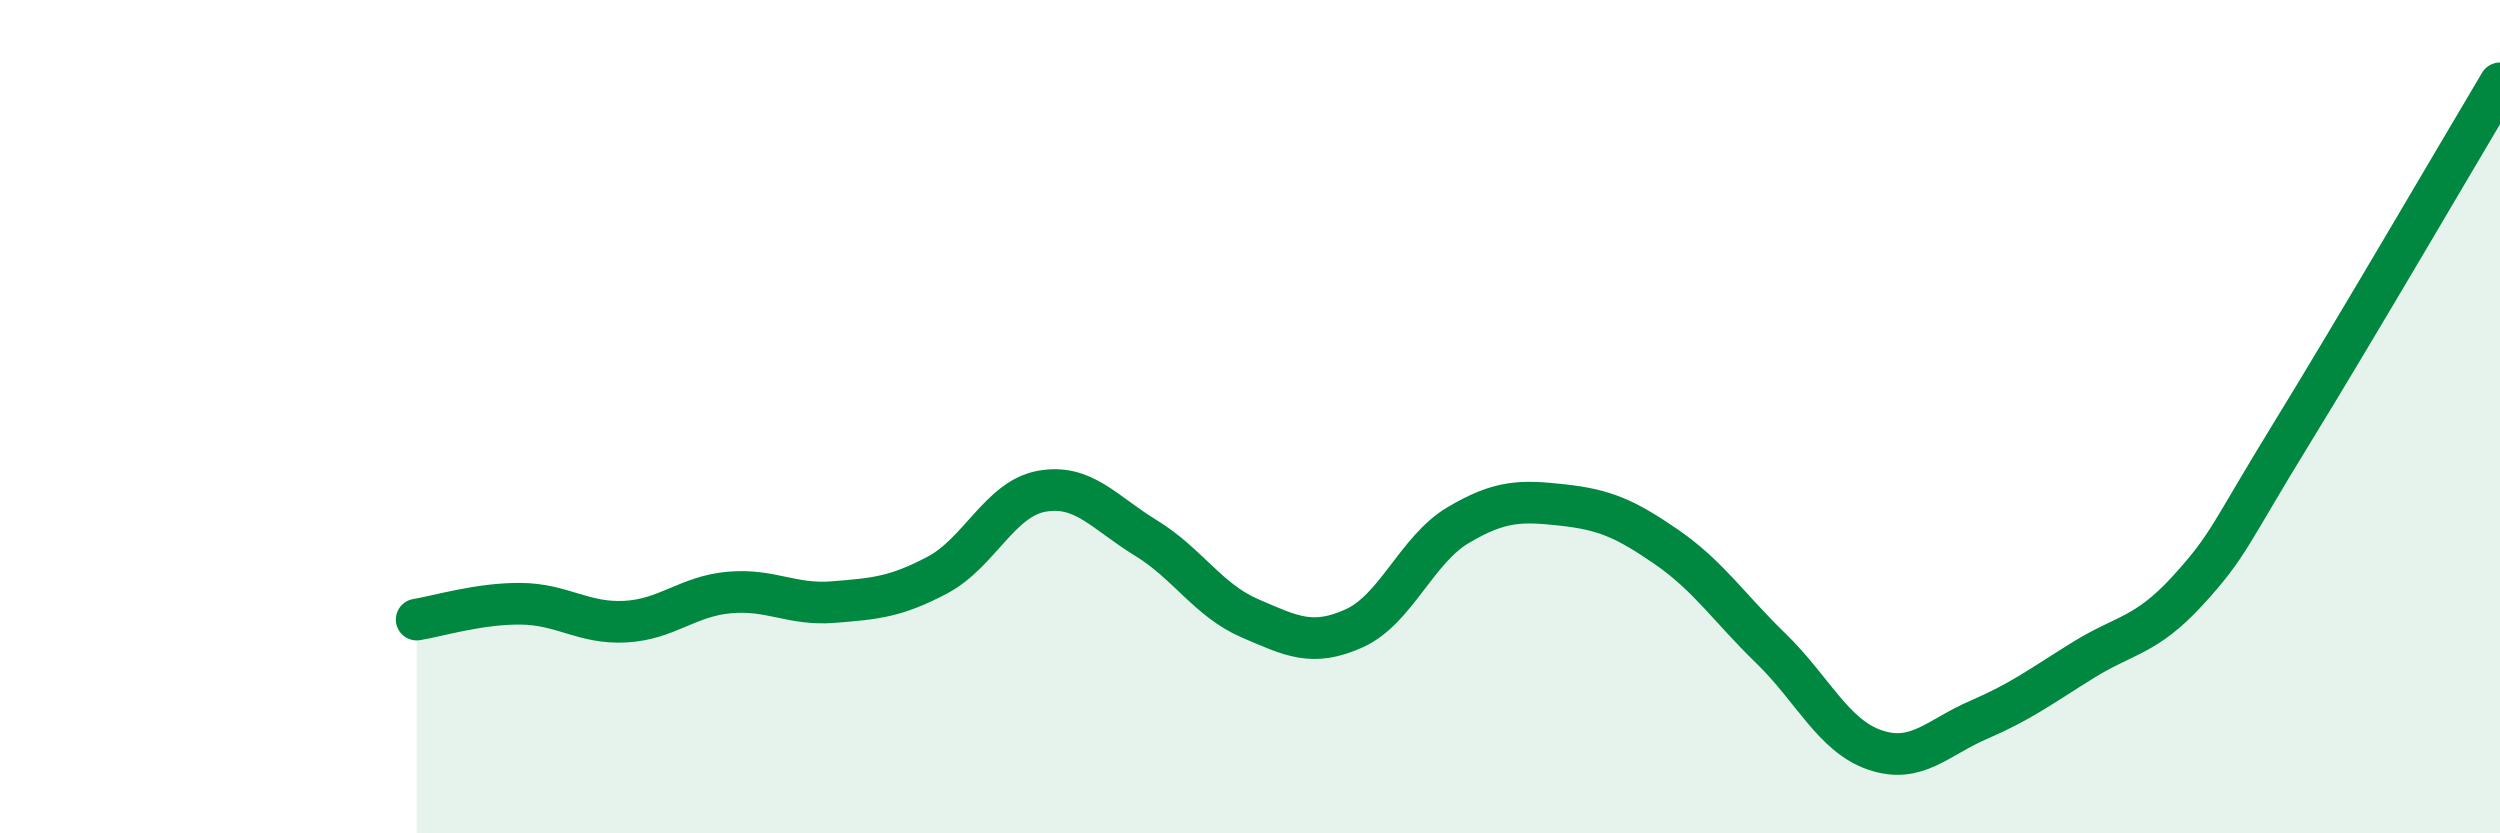 
    <svg width="60" height="20" viewBox="0 0 60 20" xmlns="http://www.w3.org/2000/svg">
      <path
        d="M 10,14.87 C 10.5,14.79 11.5,14.48 12.5,14.49 C 13.5,14.5 14,14.97 15,14.92 C 16,14.87 16.5,14.31 17.5,14.22 C 18.5,14.13 19,14.53 20,14.45 C 21,14.37 21.5,14.33 22.5,13.8 C 23.5,13.27 24,11.97 25,11.79 C 26,11.61 26.5,12.3 27.5,12.91 C 28.5,13.52 29,14.41 30,14.84 C 31,15.27 31.5,15.53 32.5,15.08 C 33.5,14.63 34,13.19 35,12.6 C 36,12.01 36.5,12.01 37.5,12.12 C 38.5,12.23 39,12.44 40,13.13 C 41,13.82 41.5,14.59 42.5,15.56 C 43.5,16.53 44,17.66 45,18 C 46,18.34 46.5,17.7 47.5,17.27 C 48.5,16.84 49,16.46 50,15.84 C 51,15.22 51.5,15.27 52.5,14.18 C 53.5,13.09 53.5,12.84 55,10.4 C 56.5,7.96 59,3.68 60,2L60 20L10 20Z"
        fill="#008740"
        opacity="0.1"
        stroke-linecap="round"
        stroke-linejoin="round"
      />
      <path
        d="M 10,14.87 C 10.5,14.79 11.5,14.48 12.5,14.49 C 13.5,14.5 14,14.97 15,14.92 C 16,14.87 16.5,14.31 17.5,14.22 C 18.5,14.13 19,14.53 20,14.45 C 21,14.37 21.5,14.33 22.5,13.8 C 23.5,13.27 24,11.97 25,11.79 C 26,11.61 26.5,12.3 27.5,12.91 C 28.5,13.52 29,14.41 30,14.84 C 31,15.27 31.5,15.53 32.5,15.08 C 33.5,14.63 34,13.19 35,12.6 C 36,12.01 36.5,12.01 37.5,12.12 C 38.5,12.23 39,12.44 40,13.13 C 41,13.82 41.5,14.59 42.5,15.56 C 43.5,16.53 44,17.66 45,18 C 46,18.34 46.5,17.7 47.5,17.27 C 48.5,16.84 49,16.46 50,15.84 C 51,15.22 51.5,15.27 52.5,14.18 C 53.5,13.09 53.5,12.84 55,10.4 C 56.5,7.96 59,3.68 60,2"
        stroke="#008740"
        stroke-width="1"
        fill="none"
        stroke-linecap="round"
        stroke-linejoin="round"
      />
    </svg>
  
